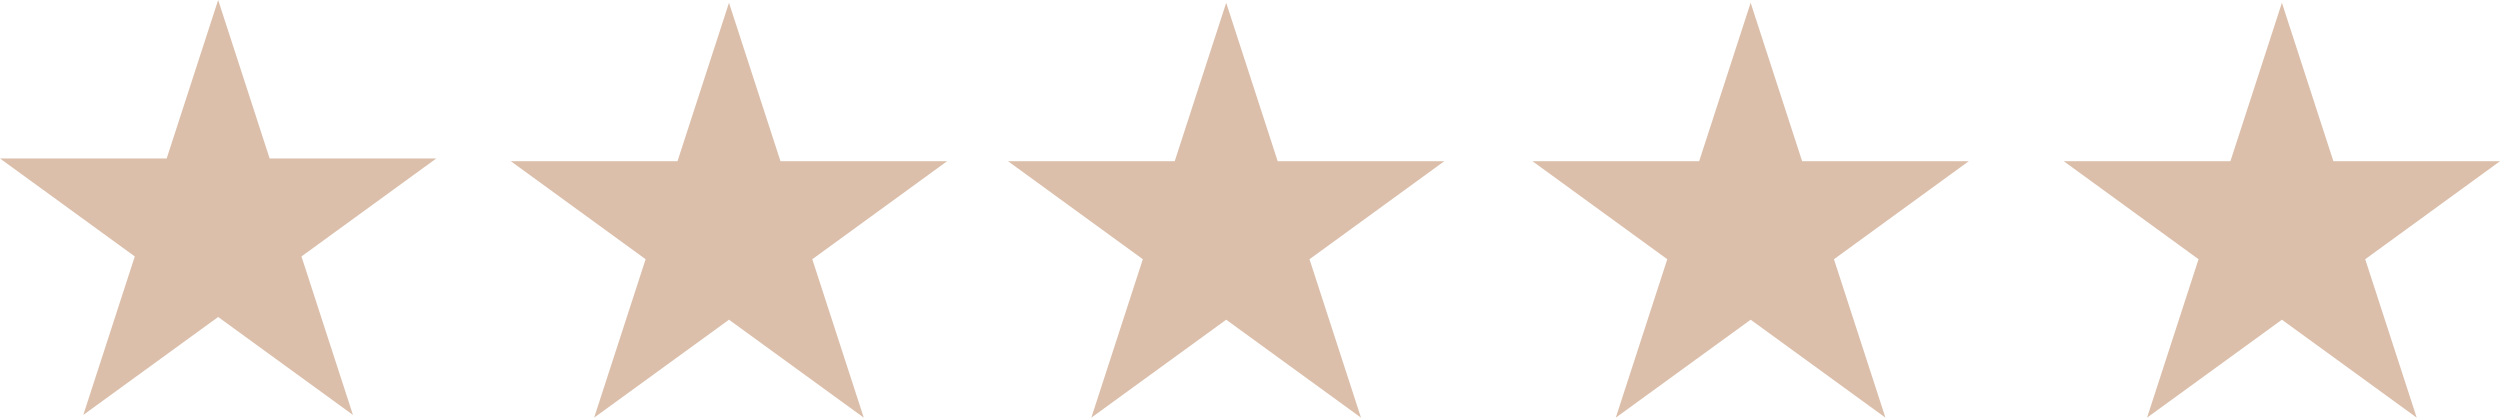 <?xml version="1.0" encoding="UTF-8"?><svg id="Layer_2" xmlns="http://www.w3.org/2000/svg" width="367.05" height="61.32" viewBox="0 0 367.05 61.32"><defs><style>.cls-1{fill:#dbbfab;}</style></defs><g id="Layer_1-2"><polygon class="cls-1" points="32.03 0 39.59 23.27 64.05 23.27 44.26 37.65 51.82 60.92 32.03 46.54 12.23 60.92 19.79 37.65 0 23.27 24.47 23.27 32.03 0"/><polygon class="cls-1" points="107.03 .41 114.59 23.67 139.05 23.67 119.26 38.06 126.82 61.32 107.03 46.94 87.23 61.32 94.79 38.06 75 23.67 99.47 23.67 107.03 .41"/><polygon class="cls-1" points="180.03 .41 187.59 23.67 212.05 23.67 192.26 38.06 199.82 61.32 180.03 46.94 160.23 61.32 167.79 38.06 148 23.67 172.47 23.67 180.03 .41"/><polygon class="cls-1" points="257.03 .41 264.59 23.67 289.05 23.67 269.26 38.06 276.82 61.32 257.03 46.94 237.23 61.32 244.79 38.06 225 23.67 249.47 23.67 257.03 .41"/><polygon class="cls-1" points="335.03 .41 342.59 23.67 367.05 23.67 347.26 38.06 354.82 61.32 335.03 46.94 315.23 61.32 322.79 38.06 303 23.67 327.47 23.67 335.03 .41"/></g></svg>